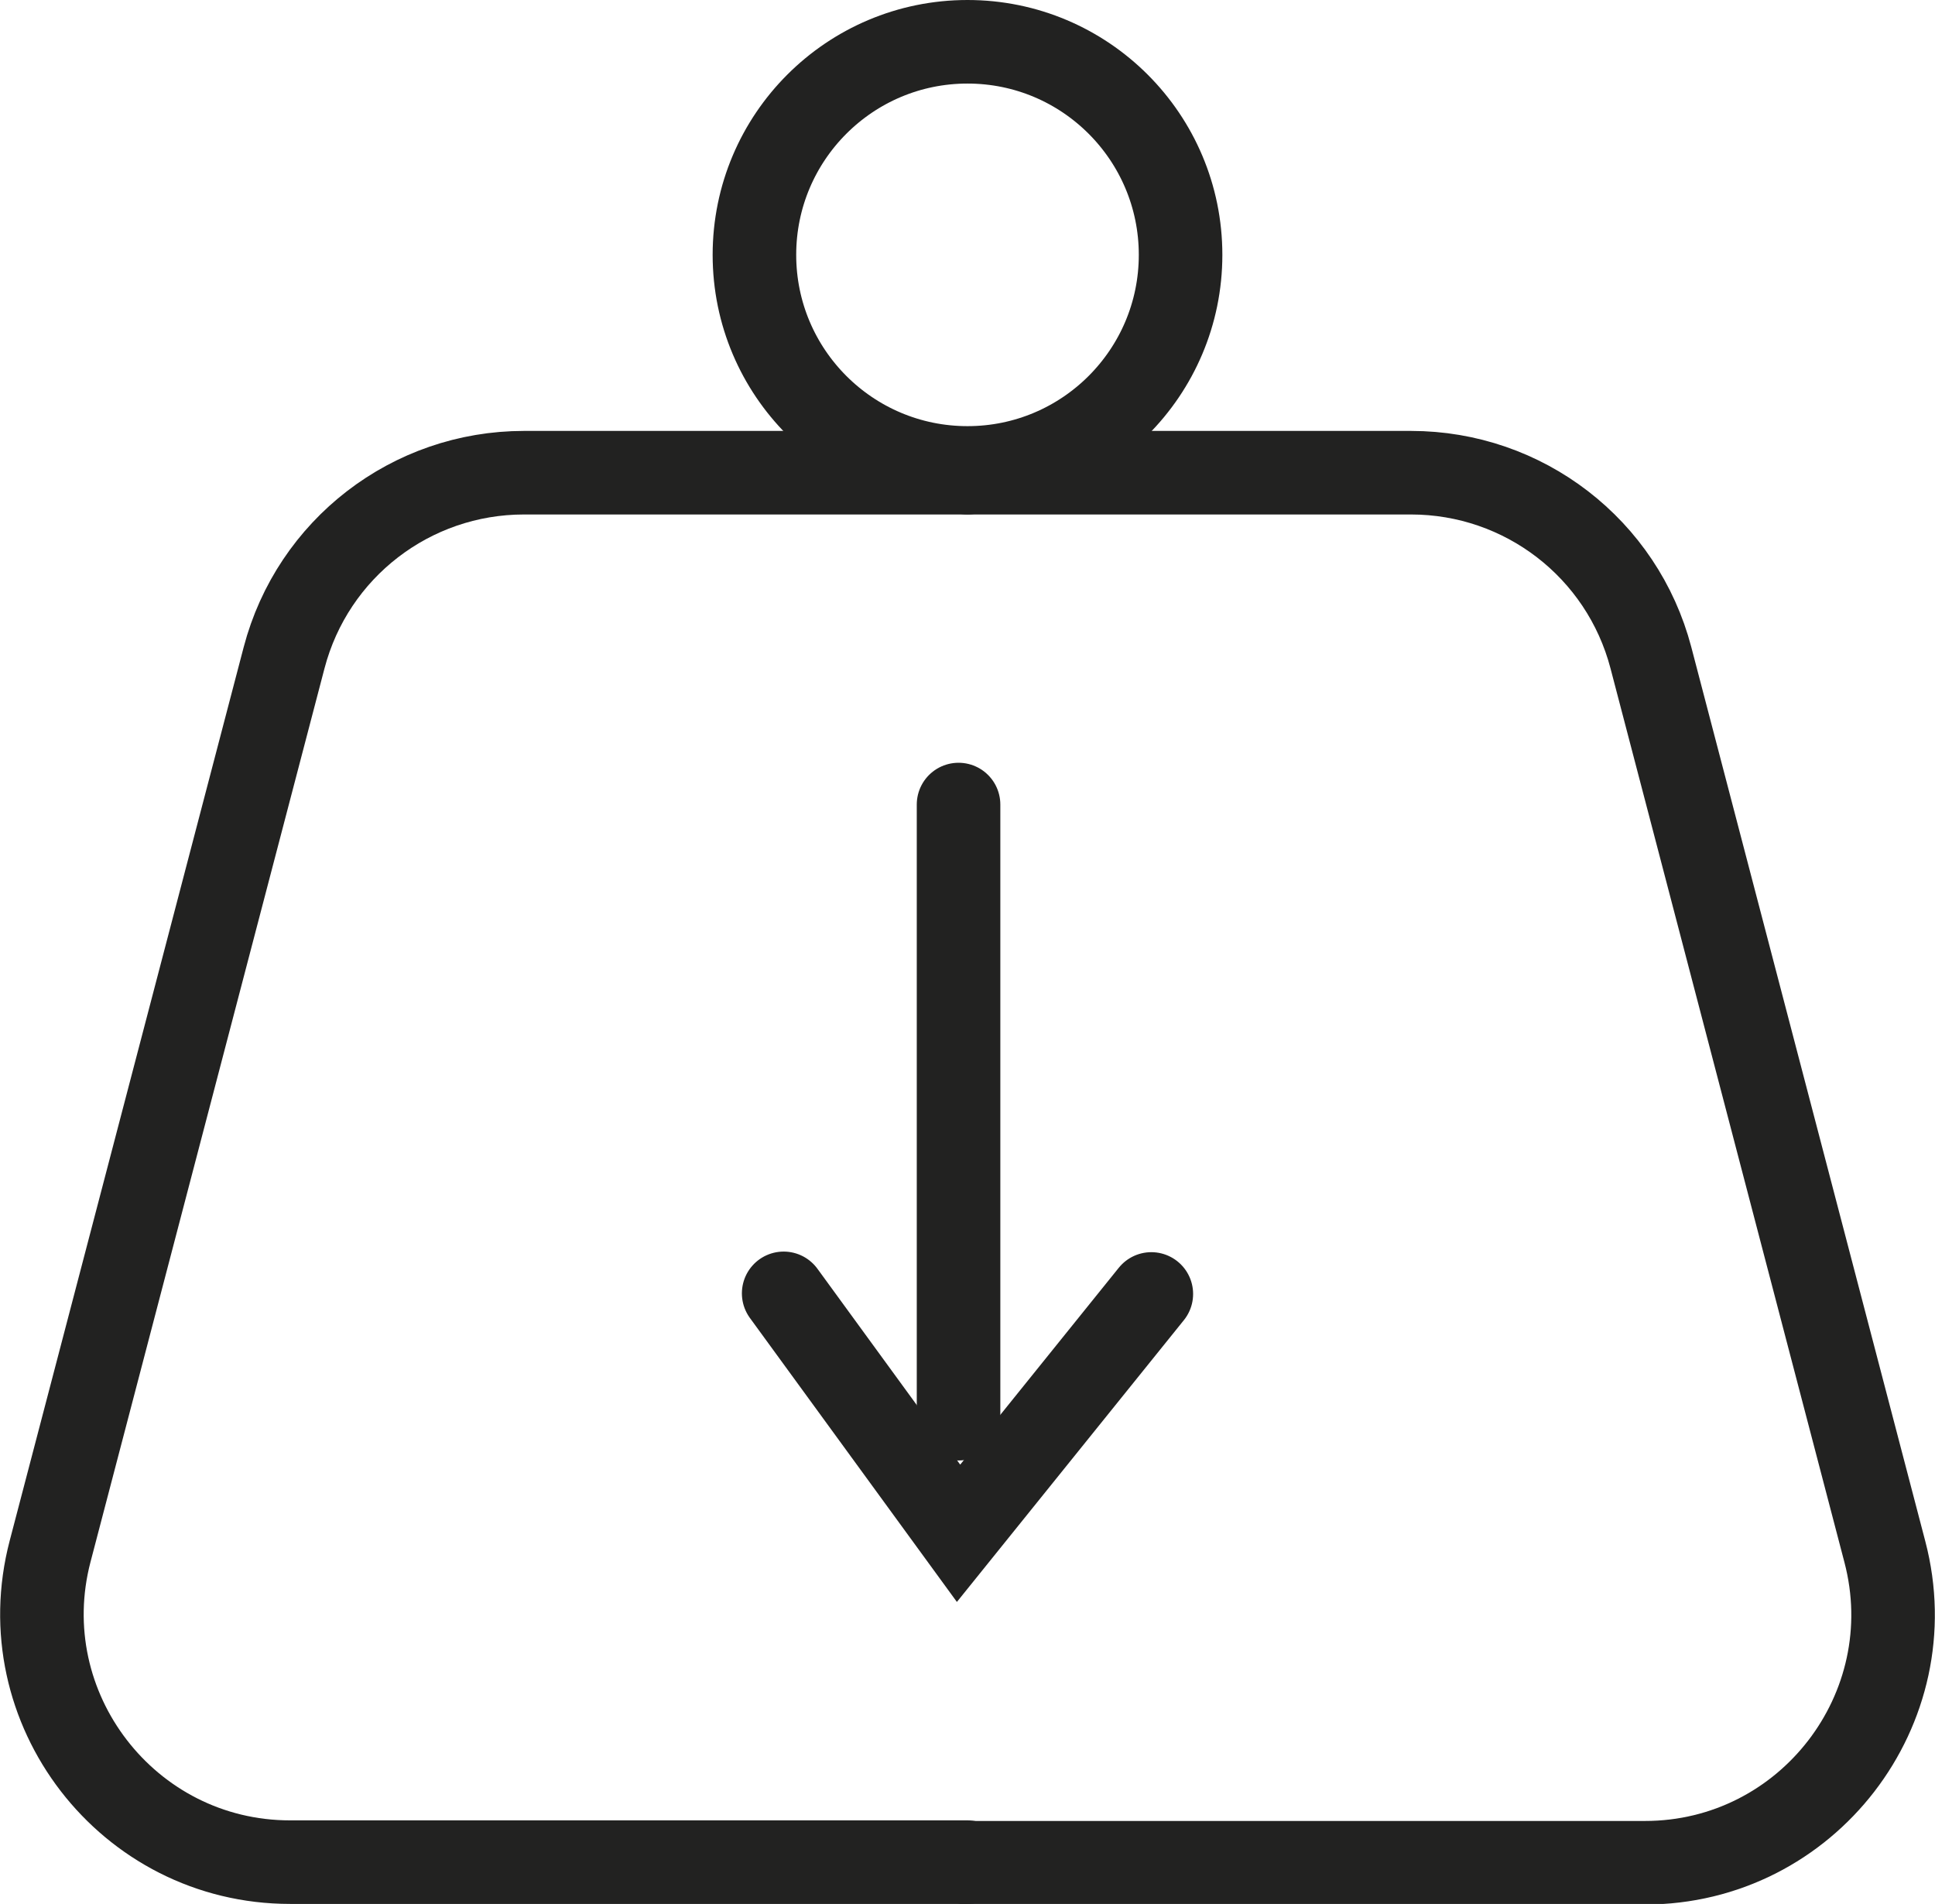 <?xml version="1.0" encoding="UTF-8"?>
<svg id="Layer_2" data-name="Layer 2" xmlns="http://www.w3.org/2000/svg" viewBox="0 0 32.42 31.9">
  <defs>
    <style>
      .cls-1 {
        fill: none;
        stroke: #222221;
        stroke-linecap: round;
        stroke-miterlimit: 10;
        stroke-width: 1.4px;
      }
    </style>
  </defs>
  <g id="Layer_1-2" data-name="Layer 1">
    <polyline class="cls-1" points="19.29 21.68 16.06 25.69 13.13 21.67"/>
    <line class="cls-1" x1="16.06" y1="23.77" x2="16.06" y2="13.48"/>
    <path class="cls-1" d="M16.21,7.92h-7.43c-1.89,0-3.54,1.27-4.02,3.1L.84,25.99c-.69,2.63,1.3,5.21,4.02,5.21h11.35"/>
    <path class="cls-1" d="M16.21,7.92h7.43c1.89,0,3.54,1.27,4.02,3.1l3.92,14.98c.69,2.63-1.3,5.21-4.02,5.21h-11.35"/>
    <circle class="cls-1" cx="16.21" cy="4.27" r="3.57"/>
  </g>
</svg>